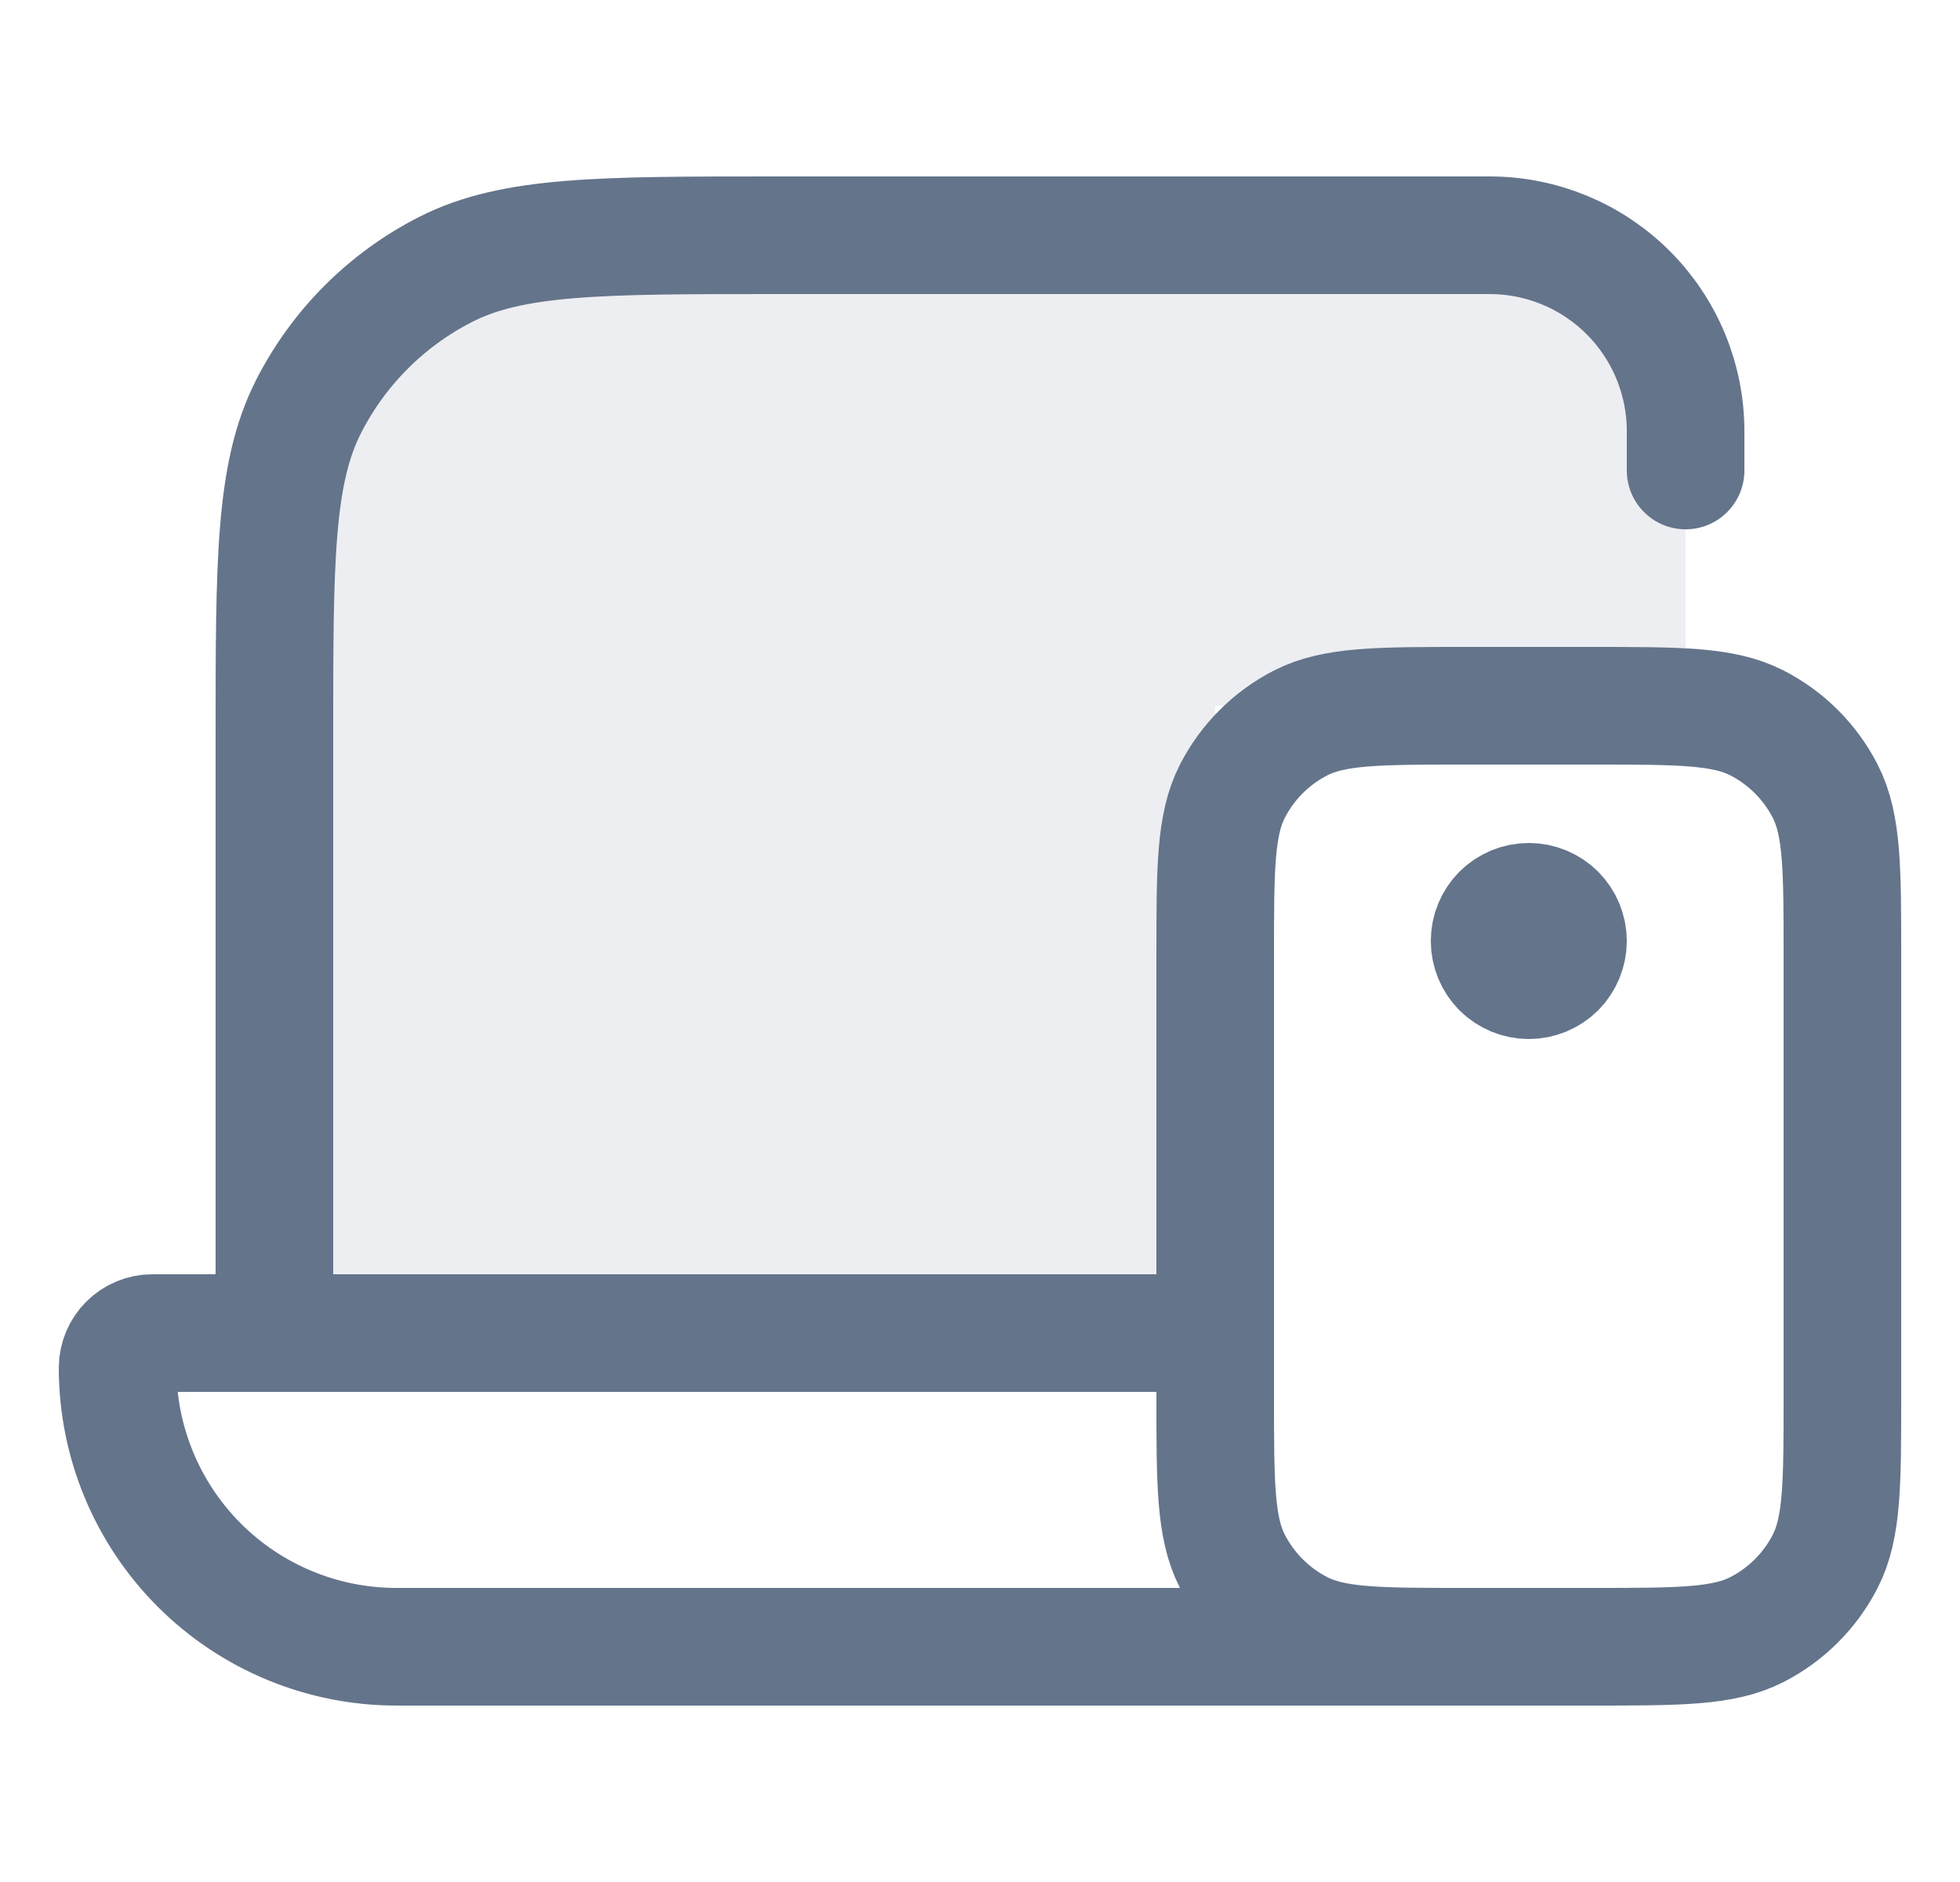 <svg width="25" height="24" viewBox="0 0 25 24" fill="none" xmlns="http://www.w3.org/2000/svg">
<g clip-path="url(#clip0_953_4789)">
<path opacity="0.12" d="M3.5 9.4C3.5 7.16 3.5 6.04 3.936 5.184C4.319 4.431 4.931 3.819 5.684 3.436C6.54 3 7.66 3 9.9 3H18.3C19.42 3 19.98 3 20.408 3.218C20.784 3.41 21.09 3.716 21.282 4.092C21.5 4.52 21.5 5.08 21.5 6.2V9H15.5V17H3.5V9.4Z" fill="#64748B"/>
<path d="M19.5 12H19.51M19.5 21H5.056C4.113 21 3.208 20.625 2.542 19.959C1.875 19.292 1.5 18.387 1.5 17.444C1.5 17.199 1.699 17 1.944 17H15.5M3.5 17V9.4C3.5 7.16 3.5 6.04 3.936 5.184C4.319 4.431 4.931 3.819 5.684 3.436C6.54 3 7.66 3 9.9 3H19C19.663 3 20.299 3.263 20.768 3.732C21.237 4.201 21.5 4.837 21.5 5.5V6M20 12C20 12.133 19.947 12.26 19.854 12.354C19.76 12.447 19.633 12.5 19.5 12.5C19.367 12.5 19.24 12.447 19.146 12.354C19.053 12.26 19 12.133 19 12C19 11.867 19.053 11.74 19.146 11.646C19.24 11.553 19.367 11.5 19.5 11.5C19.633 11.5 19.76 11.553 19.854 11.646C19.947 11.74 20 11.867 20 12ZM18.7 21H20.3C21.42 21 21.98 21 22.408 20.782C22.784 20.59 23.09 20.284 23.282 19.908C23.5 19.48 23.5 18.92 23.5 17.8V12.2C23.5 11.08 23.5 10.52 23.282 10.092C23.09 9.716 22.784 9.41 22.408 9.218C21.98 9 21.42 9 20.3 9H18.7C17.58 9 17.02 9 16.592 9.218C16.216 9.41 15.91 9.716 15.718 10.092C15.5 10.52 15.5 11.08 15.5 12.2V17.8C15.5 18.92 15.5 19.48 15.718 19.908C15.91 20.284 16.216 20.59 16.592 20.782C17.02 21 17.58 21 18.7 21Z" stroke="#64748B" stroke-width="1.5" stroke-linecap="round" stroke-linejoin="round"/>
</g>
<defs>
<clipPath id="clip0_953_4789">
<rect width="24" height="24" fill="white" transform="translate(0.5)"/>
</clipPath>
</defs>
</svg>
